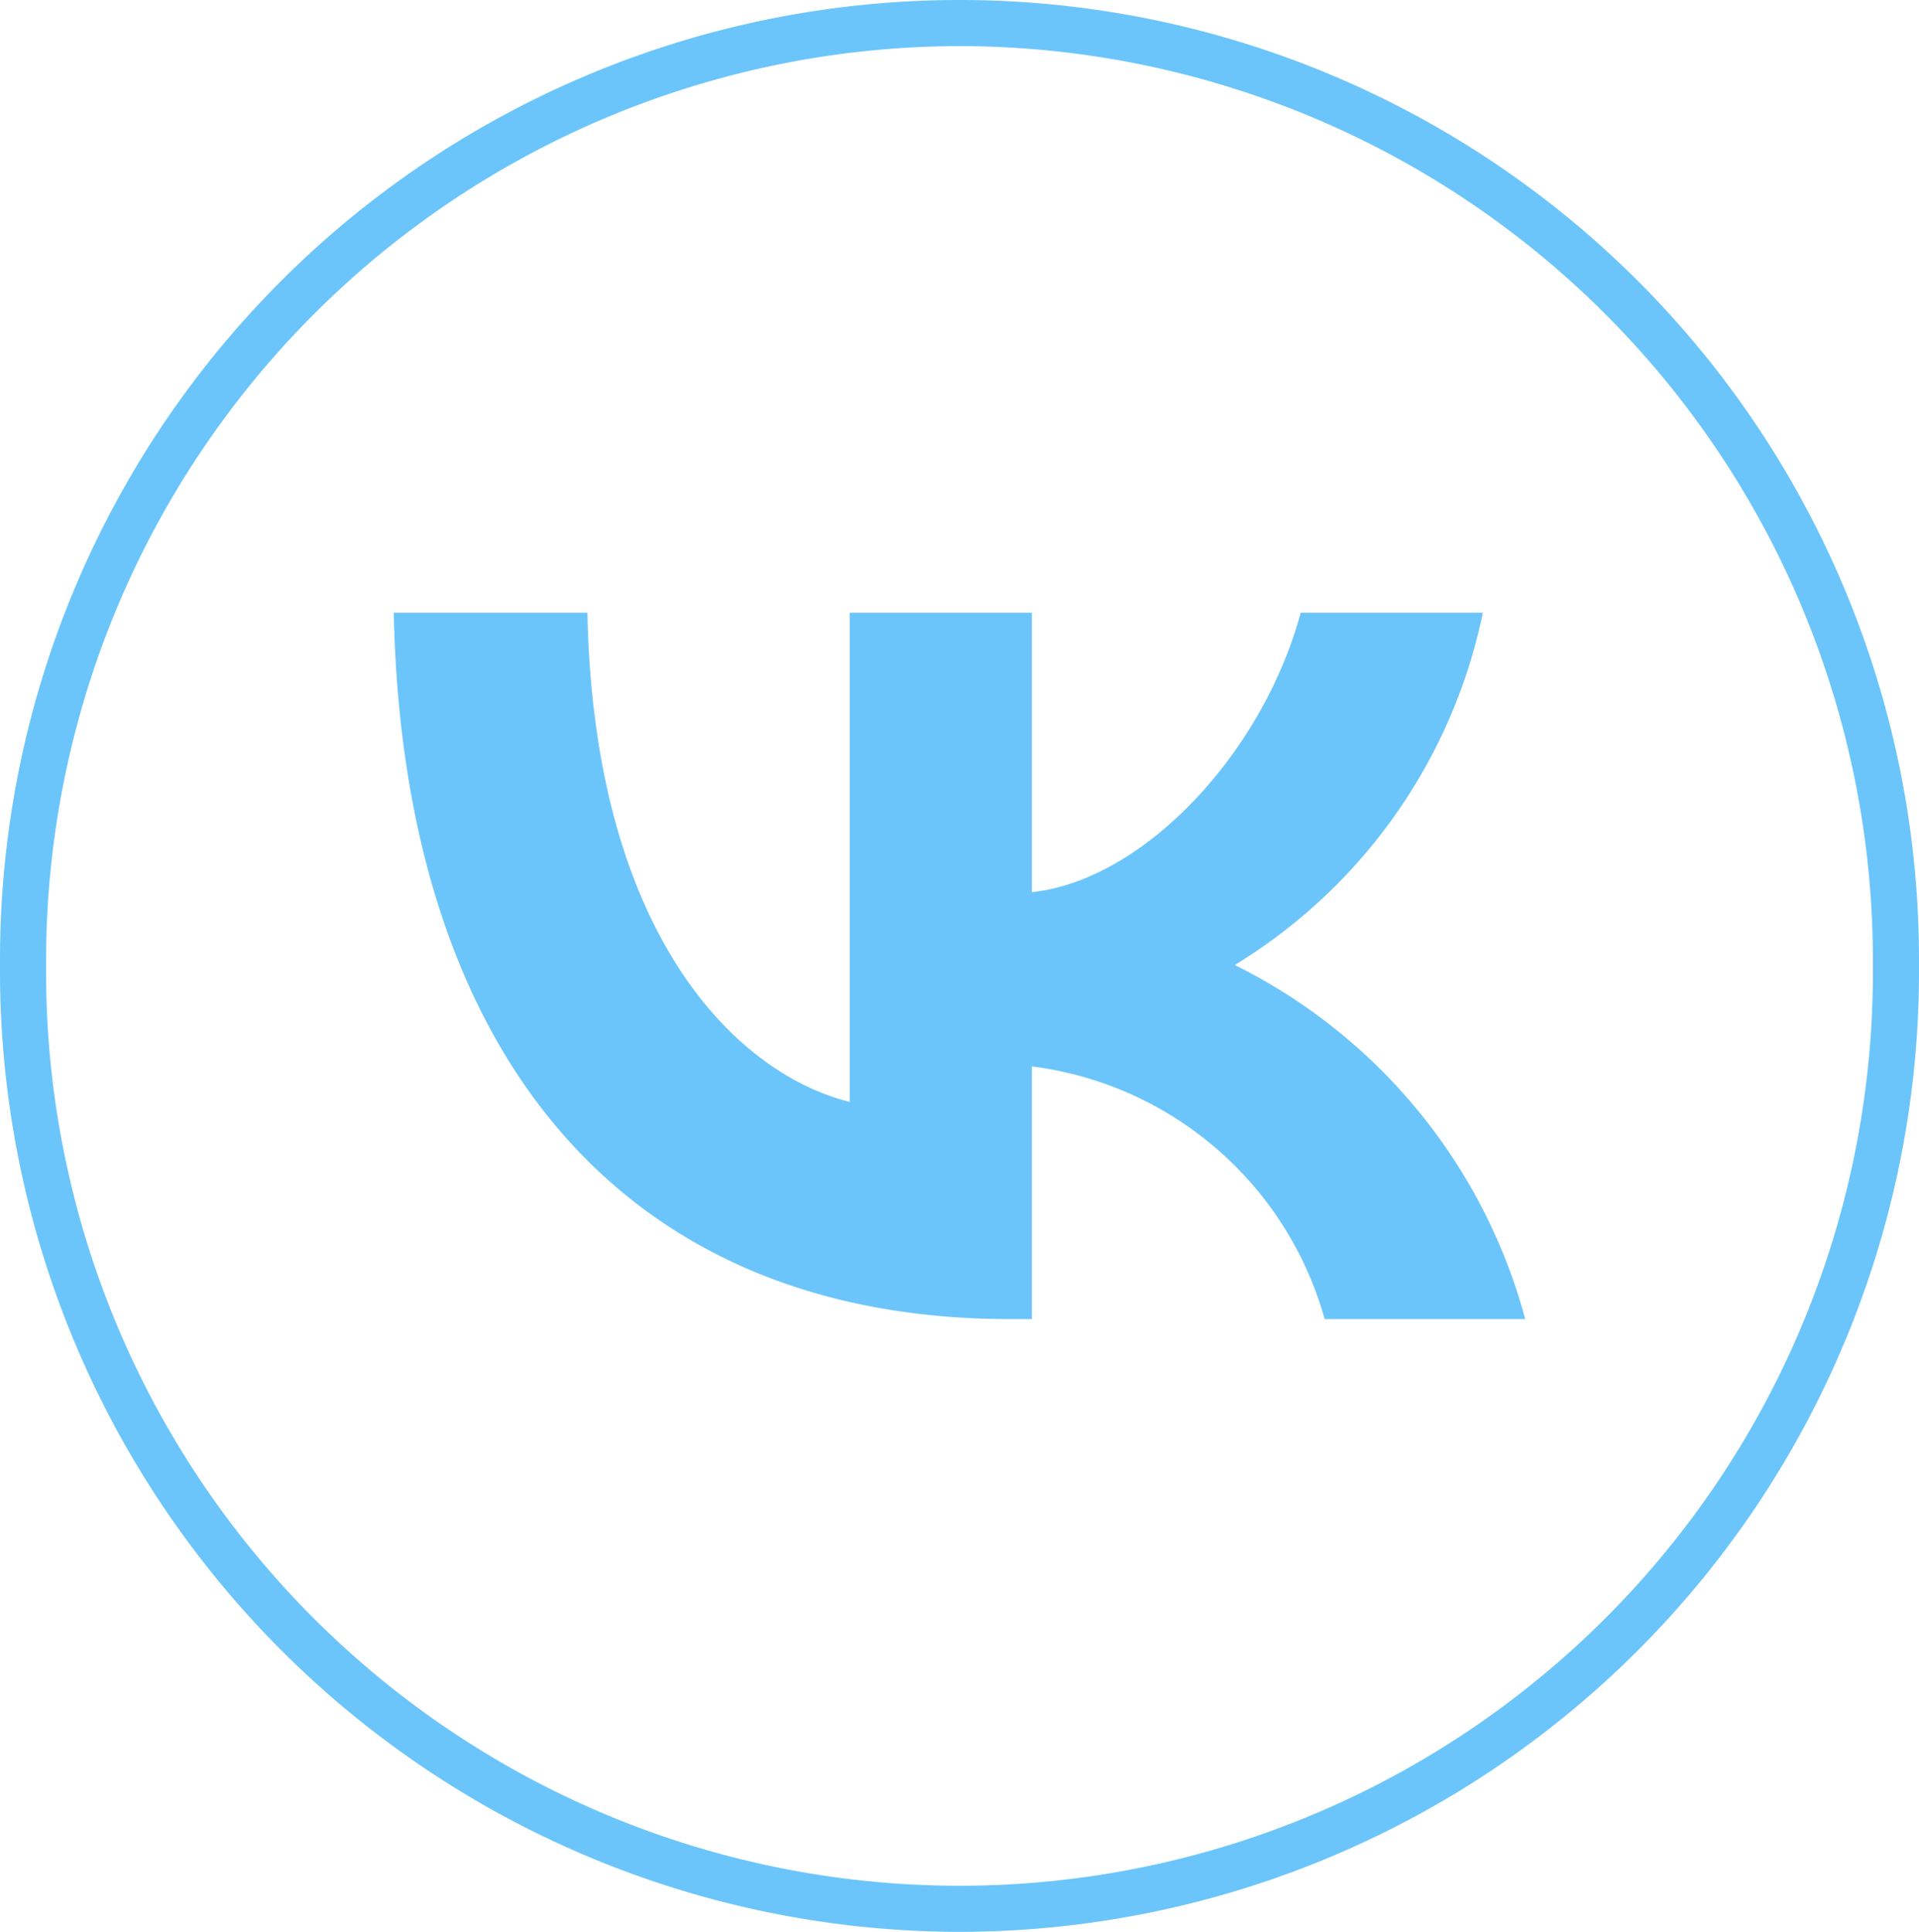 <?xml version="1.0" encoding="UTF-8"?> <svg xmlns="http://www.w3.org/2000/svg" viewBox="0 0 41.62 41.9"><defs><style>.a{fill:#6cc5fa;}</style></defs><title>Ресурс 154</title><path class="a" d="M21.91,28.61c-8.39,0-13.17-5.75-13.37-15.32h4.2c.14,7,3.24,10,5.69,10.61V13.29h3.95v6.06c2.42-.26,5-3,5.83-6.06h3.95a11.72,11.72,0,0,1-5.38,7.64,12.07,12.07,0,0,1,6.3,7.68H28.73a7.58,7.58,0,0,0-6.35-5.48v5.48Z"></path><path class="a" d="M20.81,41.9A20.84,20.84,0,0,1,0,21.09v-.28a20.81,20.81,0,0,1,41.62,0v.28A20.83,20.83,0,0,1,20.81,41.9Zm0-40.9A19.84,19.84,0,0,0,1,20.81v.28a19.81,19.81,0,0,0,39.62,0v-.28A19.83,19.83,0,0,0,20.81,1Z"></path></svg> 